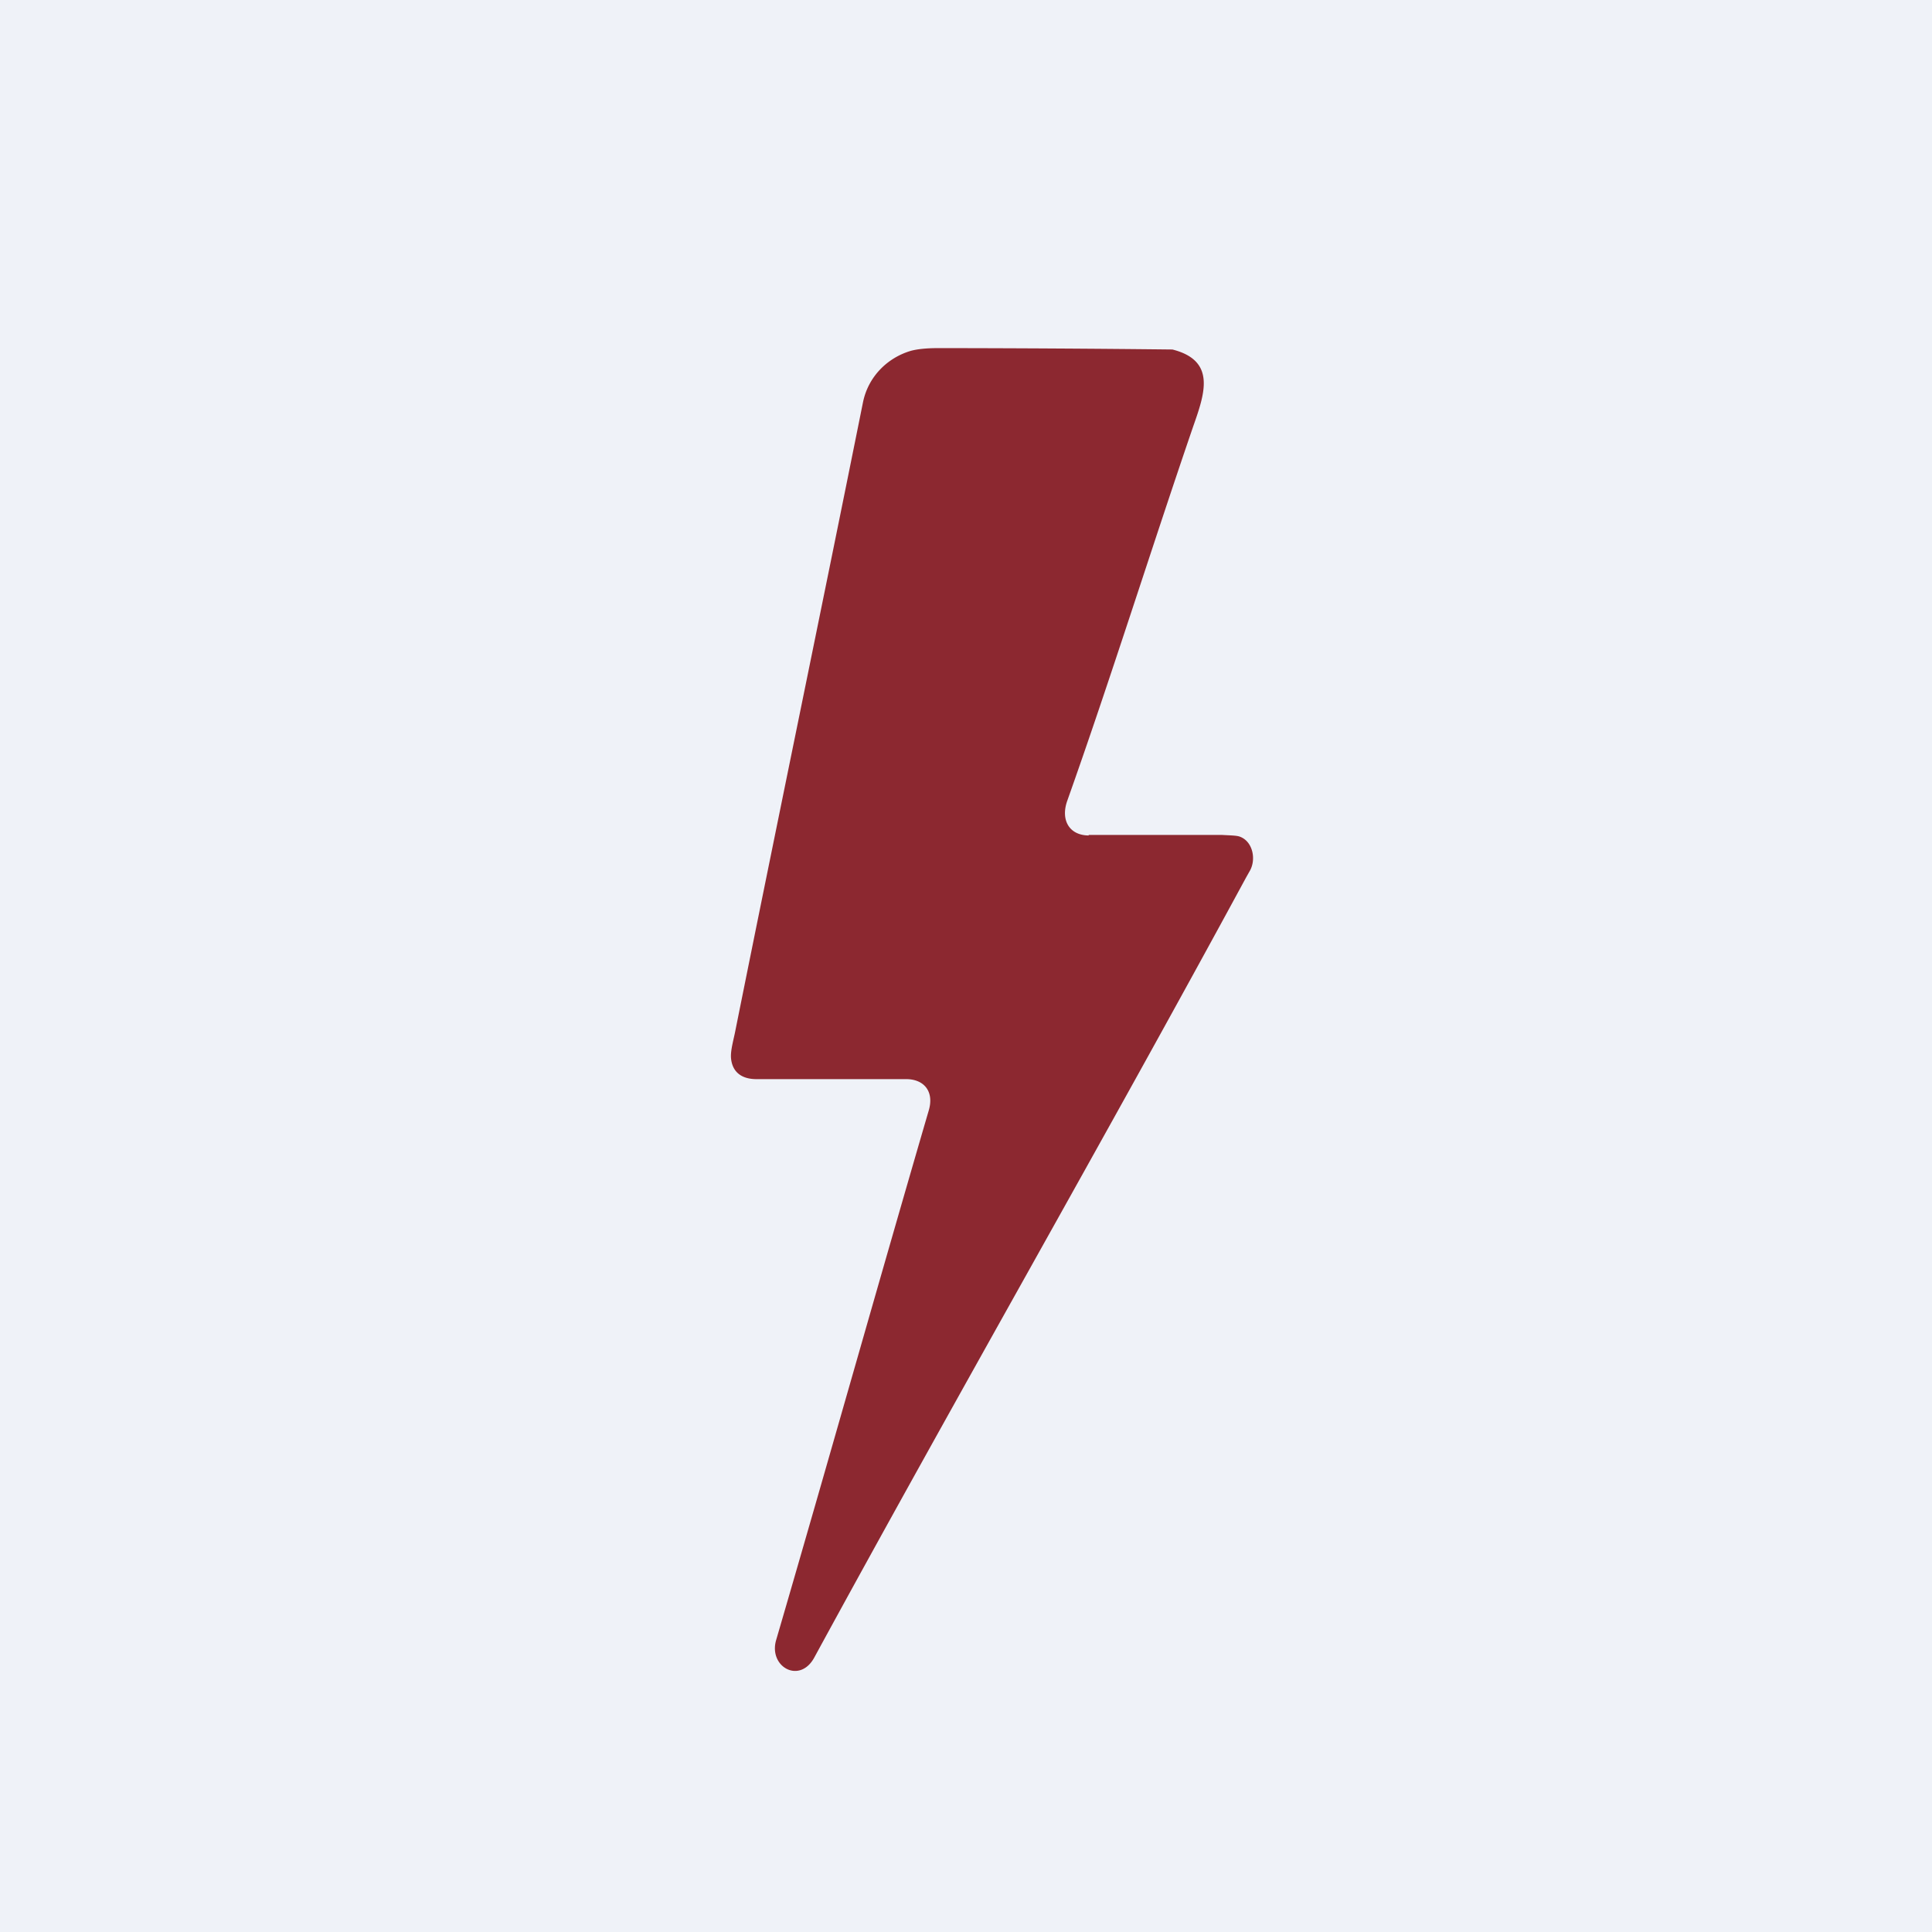 <?xml version="1.0" encoding="UTF-8"?>
<!-- generated by Finnhub -->
<svg viewBox="0 0 55.5 55.5" xmlns="http://www.w3.org/2000/svg">
<path d="M 0,0 H 55.5 V 55.5 H 0 Z" fill="rgb(239, 242, 248)"/>
<path d="M 31.27,23.985 H 35.1 C 35.37,24 35.54,24 35.63,24.04 C 35.99,24.18 36.1,24.7 35.89,25.04 L 35.8,25.2 C 31.67,32.82 27.54,40 23.4,47.6 C 22.98,48.4 22.06,47.88 22.3,47.1 C 23.76,42.1 25.22,36.9 26.68,31.9 C 26.84,31.36 26.55,31 26.03,31 H 21.73 C 21.33,31 21.04,30.82 21,30.4 C 20.98,30.17 21.08,29.85 21.13,29.58 C 22.35,23.51 23.57,17.63 24.79,11.56 C 24.94,10.82 25.49,10.28 26.16,10.08 C 26.34,10.03 26.6,10 26.96,10 A 653.86,653.86 0 0,1 33.68,10.04 C 34.94,10.36 34.61,11.3 34.28,12.24 C 33.1,15.68 31.88,19.57 30.66,23 C 30.46,23.56 30.72,24 31.28,24 Z" fill="rgb(140, 40, 48)"/>
</svg>

